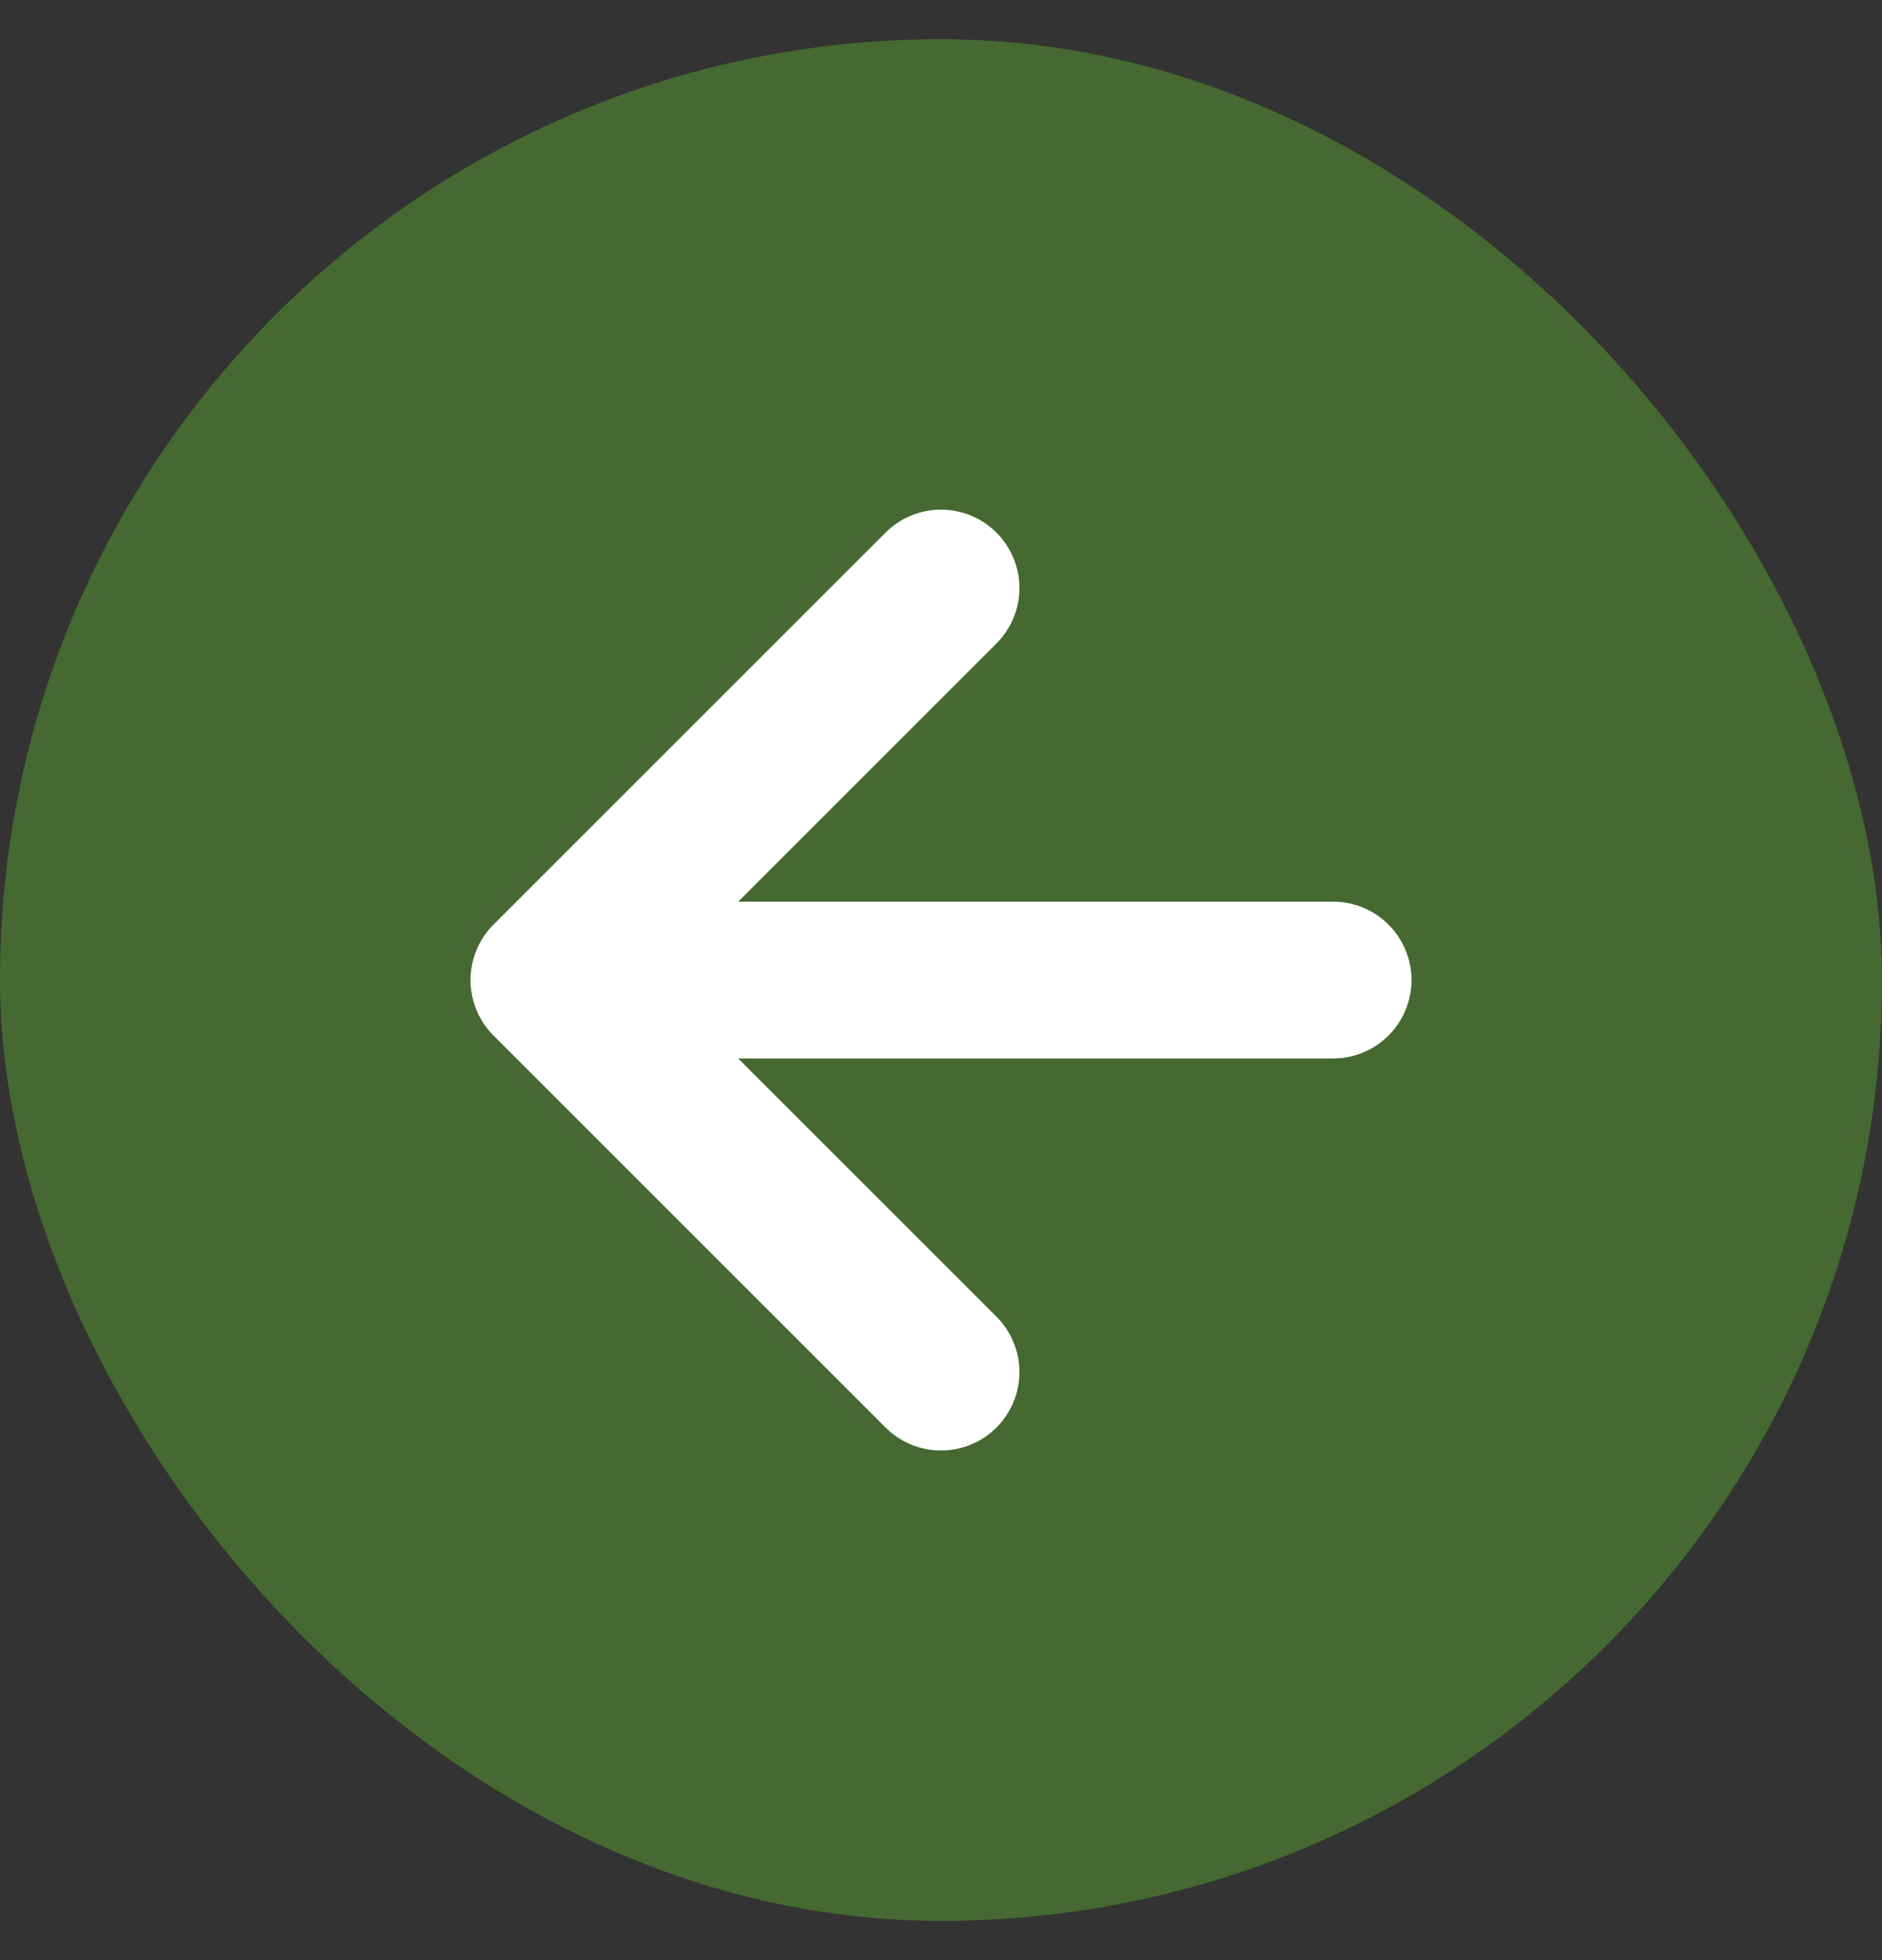 <svg width="24" height="25" viewBox="0 0 24 25" fill="none" xmlns="http://www.w3.org/2000/svg">
<rect x="0" y="0" width="24" height="25" fill="#333333" stroke="none"/>
<rect y="0.5" width="24" height="24" rx="12" fill="#456930"/>
<path d="M17 12.5H7M7 12.5L12 17.5M7 12.5L12 7.5" stroke="white" stroke-width="2" stroke-linecap="round" stroke-linejoin="round"/>
</svg>

